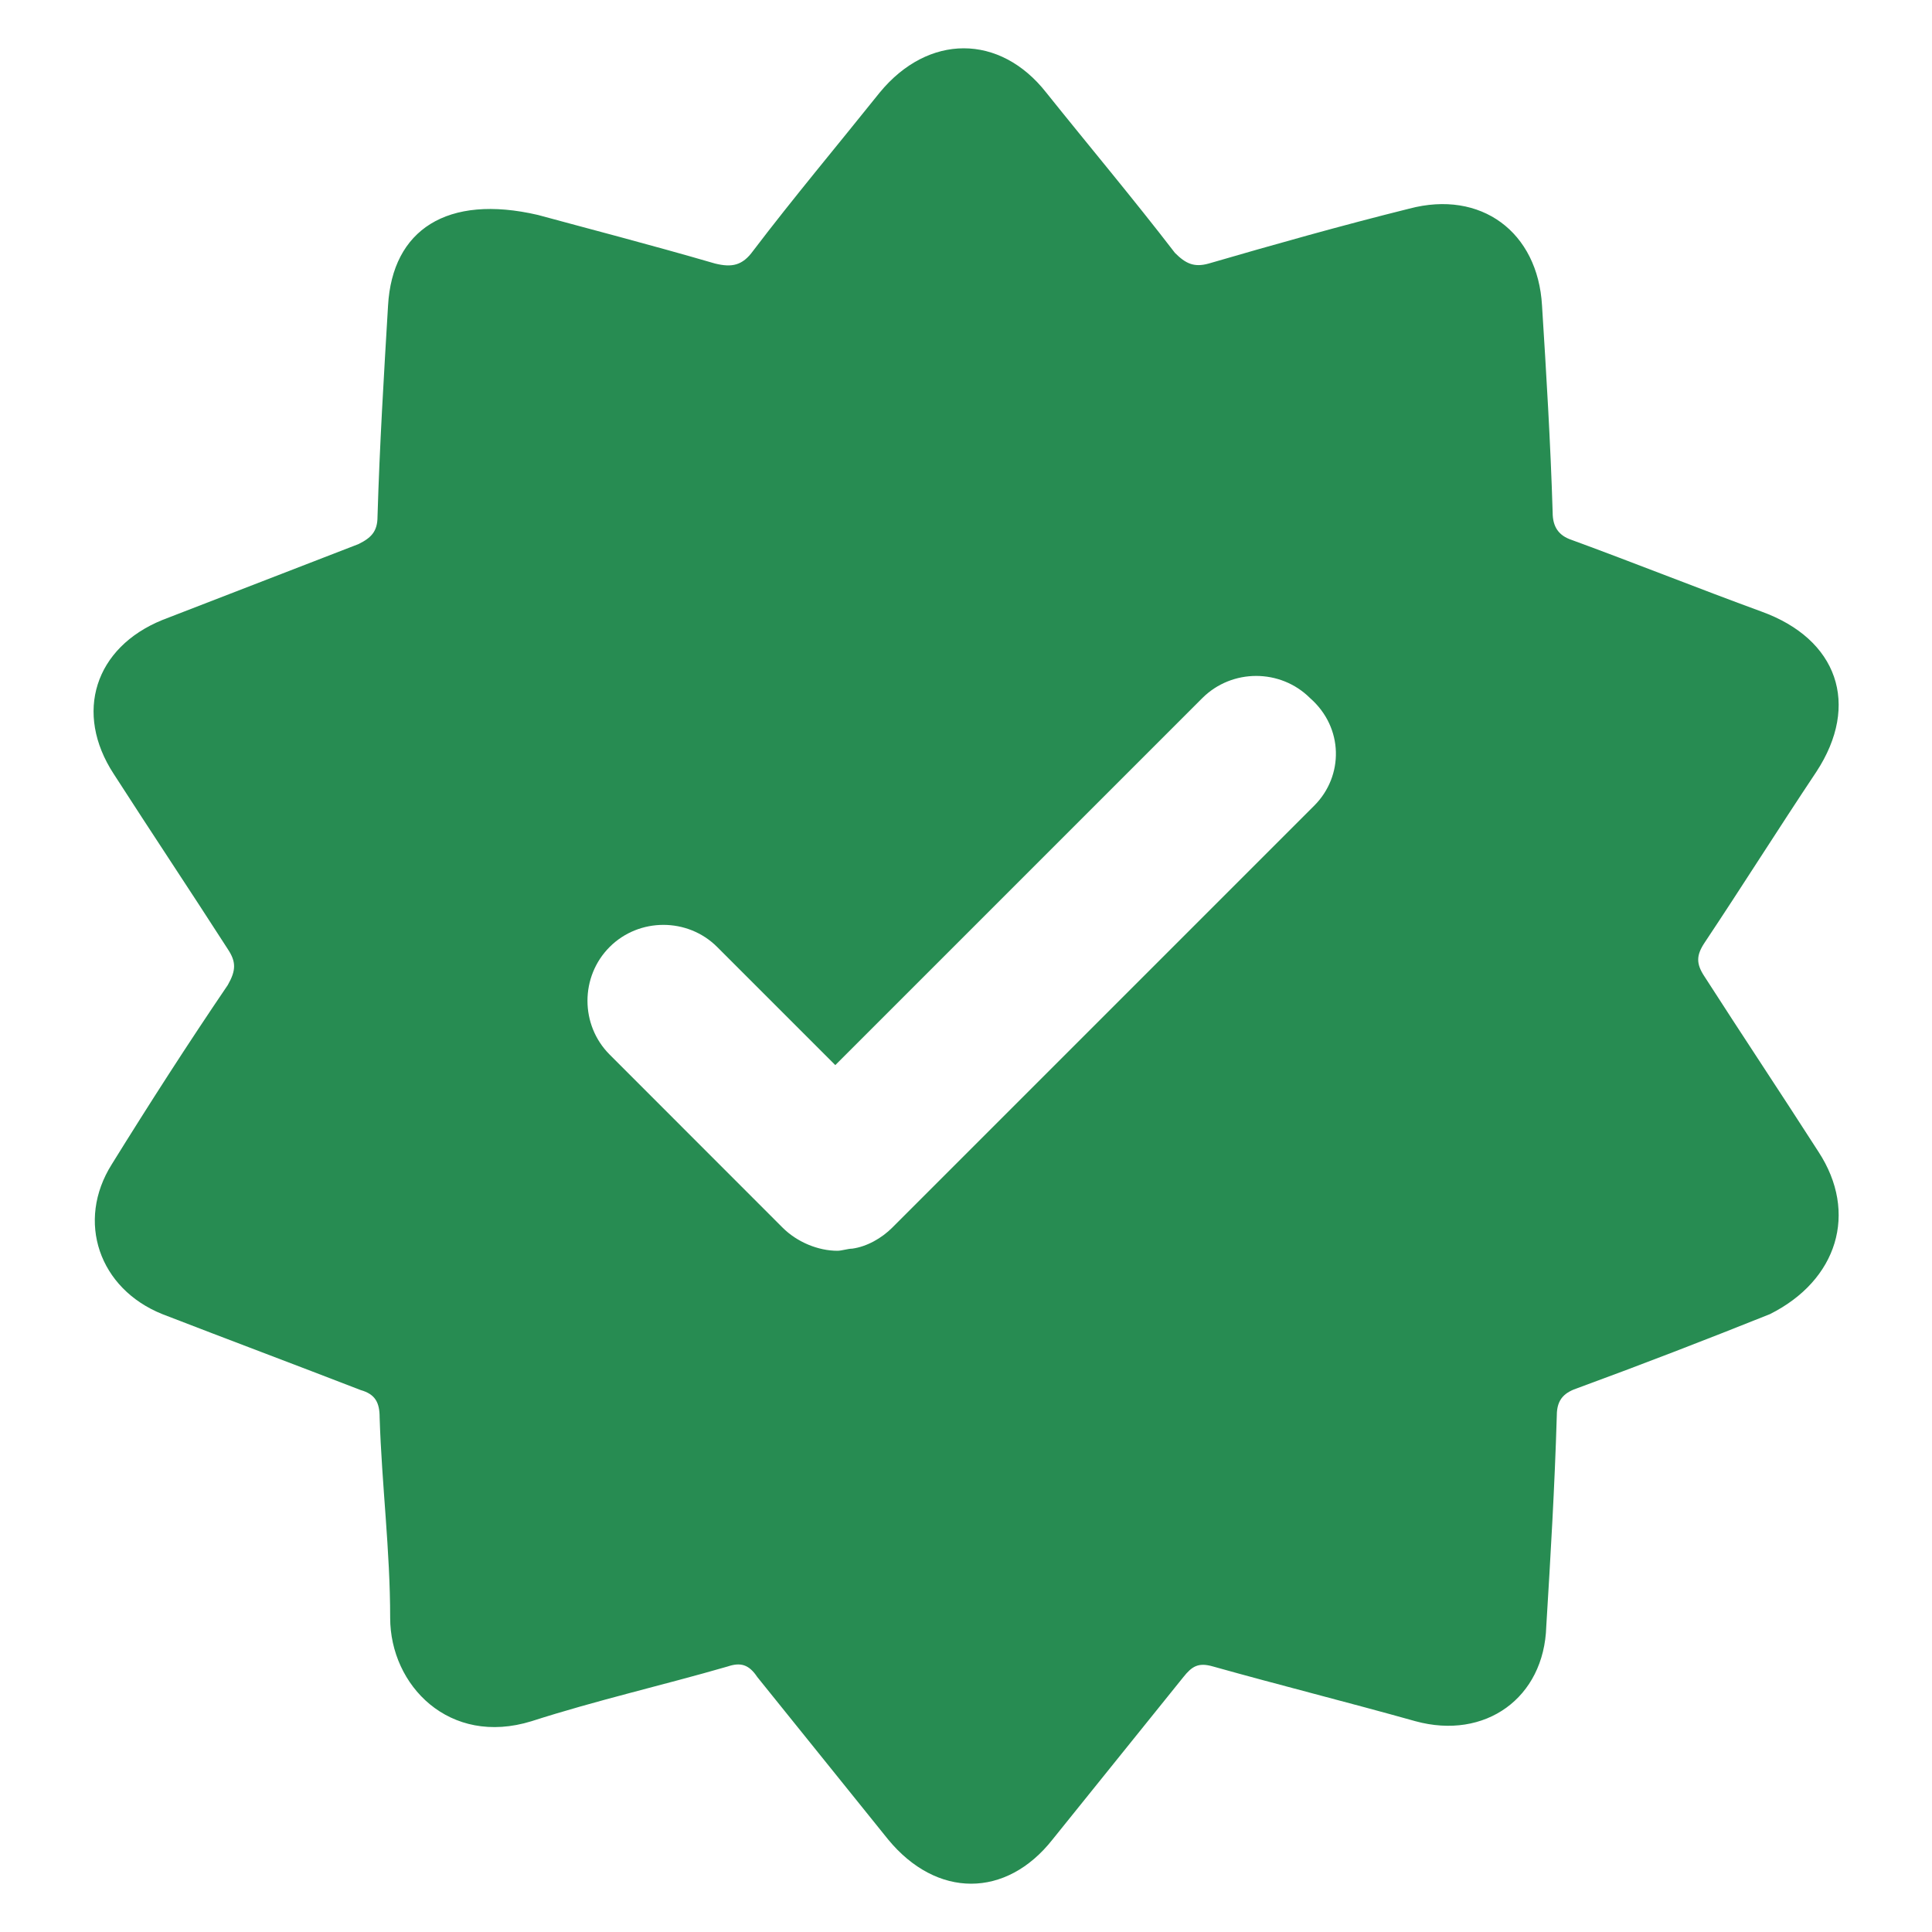 <svg width="20" height="20" viewBox="0 0 20 20" fill="none" xmlns="http://www.w3.org/2000/svg">
<g clip-path="url(#clip0_1_1053)">
<path d="M18.824 11.922C18.431 11.31 18.038 10.721 17.645 10.109C17.558 9.978 17.558 9.891 17.645 9.76C18.038 9.17 18.409 8.58 18.802 7.991C19.261 7.292 19.021 6.615 18.235 6.331C17.579 6.091 16.924 5.829 16.269 5.589C16.138 5.545 16.073 5.457 16.073 5.305C16.051 4.584 16.007 3.863 15.963 3.164C15.92 2.4 15.33 1.963 14.588 2.16C13.889 2.334 13.19 2.531 12.513 2.728C12.36 2.771 12.273 2.728 12.163 2.618C11.727 2.051 11.268 1.505 10.831 0.959C10.351 0.347 9.608 0.347 9.106 0.959C8.669 1.505 8.211 2.051 7.796 2.597C7.686 2.749 7.577 2.771 7.402 2.728C6.725 2.531 6.048 2.356 5.568 2.225C4.629 2.007 4.061 2.378 4.017 3.164C3.974 3.885 3.93 4.606 3.908 5.348C3.908 5.501 3.843 5.567 3.712 5.632C3.035 5.894 2.358 6.156 1.681 6.418C0.982 6.702 0.763 7.379 1.178 8.013C1.571 8.624 1.965 9.214 2.358 9.825C2.445 9.956 2.445 10.044 2.358 10.197C1.943 10.808 1.55 11.419 1.157 12.053C0.785 12.643 1.025 13.341 1.681 13.604C2.358 13.866 3.057 14.128 3.734 14.39C3.886 14.433 3.93 14.521 3.93 14.674C3.952 15.372 4.039 16.049 4.039 16.748C4.039 17.447 4.651 18.081 5.502 17.818C6.18 17.6 6.857 17.447 7.534 17.251C7.665 17.207 7.752 17.229 7.839 17.36C8.298 17.928 8.735 18.474 9.193 19.041C9.696 19.653 10.416 19.653 10.897 19.041C11.355 18.474 11.792 17.928 12.251 17.36C12.338 17.251 12.404 17.207 12.556 17.251C13.255 17.447 13.954 17.622 14.653 17.818C15.374 18.015 15.985 17.578 16.007 16.836C16.051 16.115 16.094 15.394 16.116 14.652C16.116 14.477 16.204 14.412 16.335 14.368C16.99 14.128 17.667 13.866 18.322 13.604C19.021 13.254 19.239 12.555 18.824 11.922ZM13.605 8.34L9.237 12.708C9.128 12.817 8.975 12.905 8.822 12.926C8.778 12.926 8.713 12.948 8.669 12.948C8.473 12.948 8.254 12.861 8.101 12.708L6.311 10.917C6.005 10.611 6.005 10.109 6.311 9.803C6.616 9.498 7.119 9.498 7.424 9.803L8.647 11.026L12.447 7.226C12.753 6.921 13.255 6.921 13.561 7.226C13.911 7.532 13.911 8.034 13.605 8.34Z" fill="#278C52"/>
</g>
<defs>
<clipPath id="clip0_1_1053">
<rect width="20" height="20" fill="white"/>
</clipPath>
</defs>
</svg>

